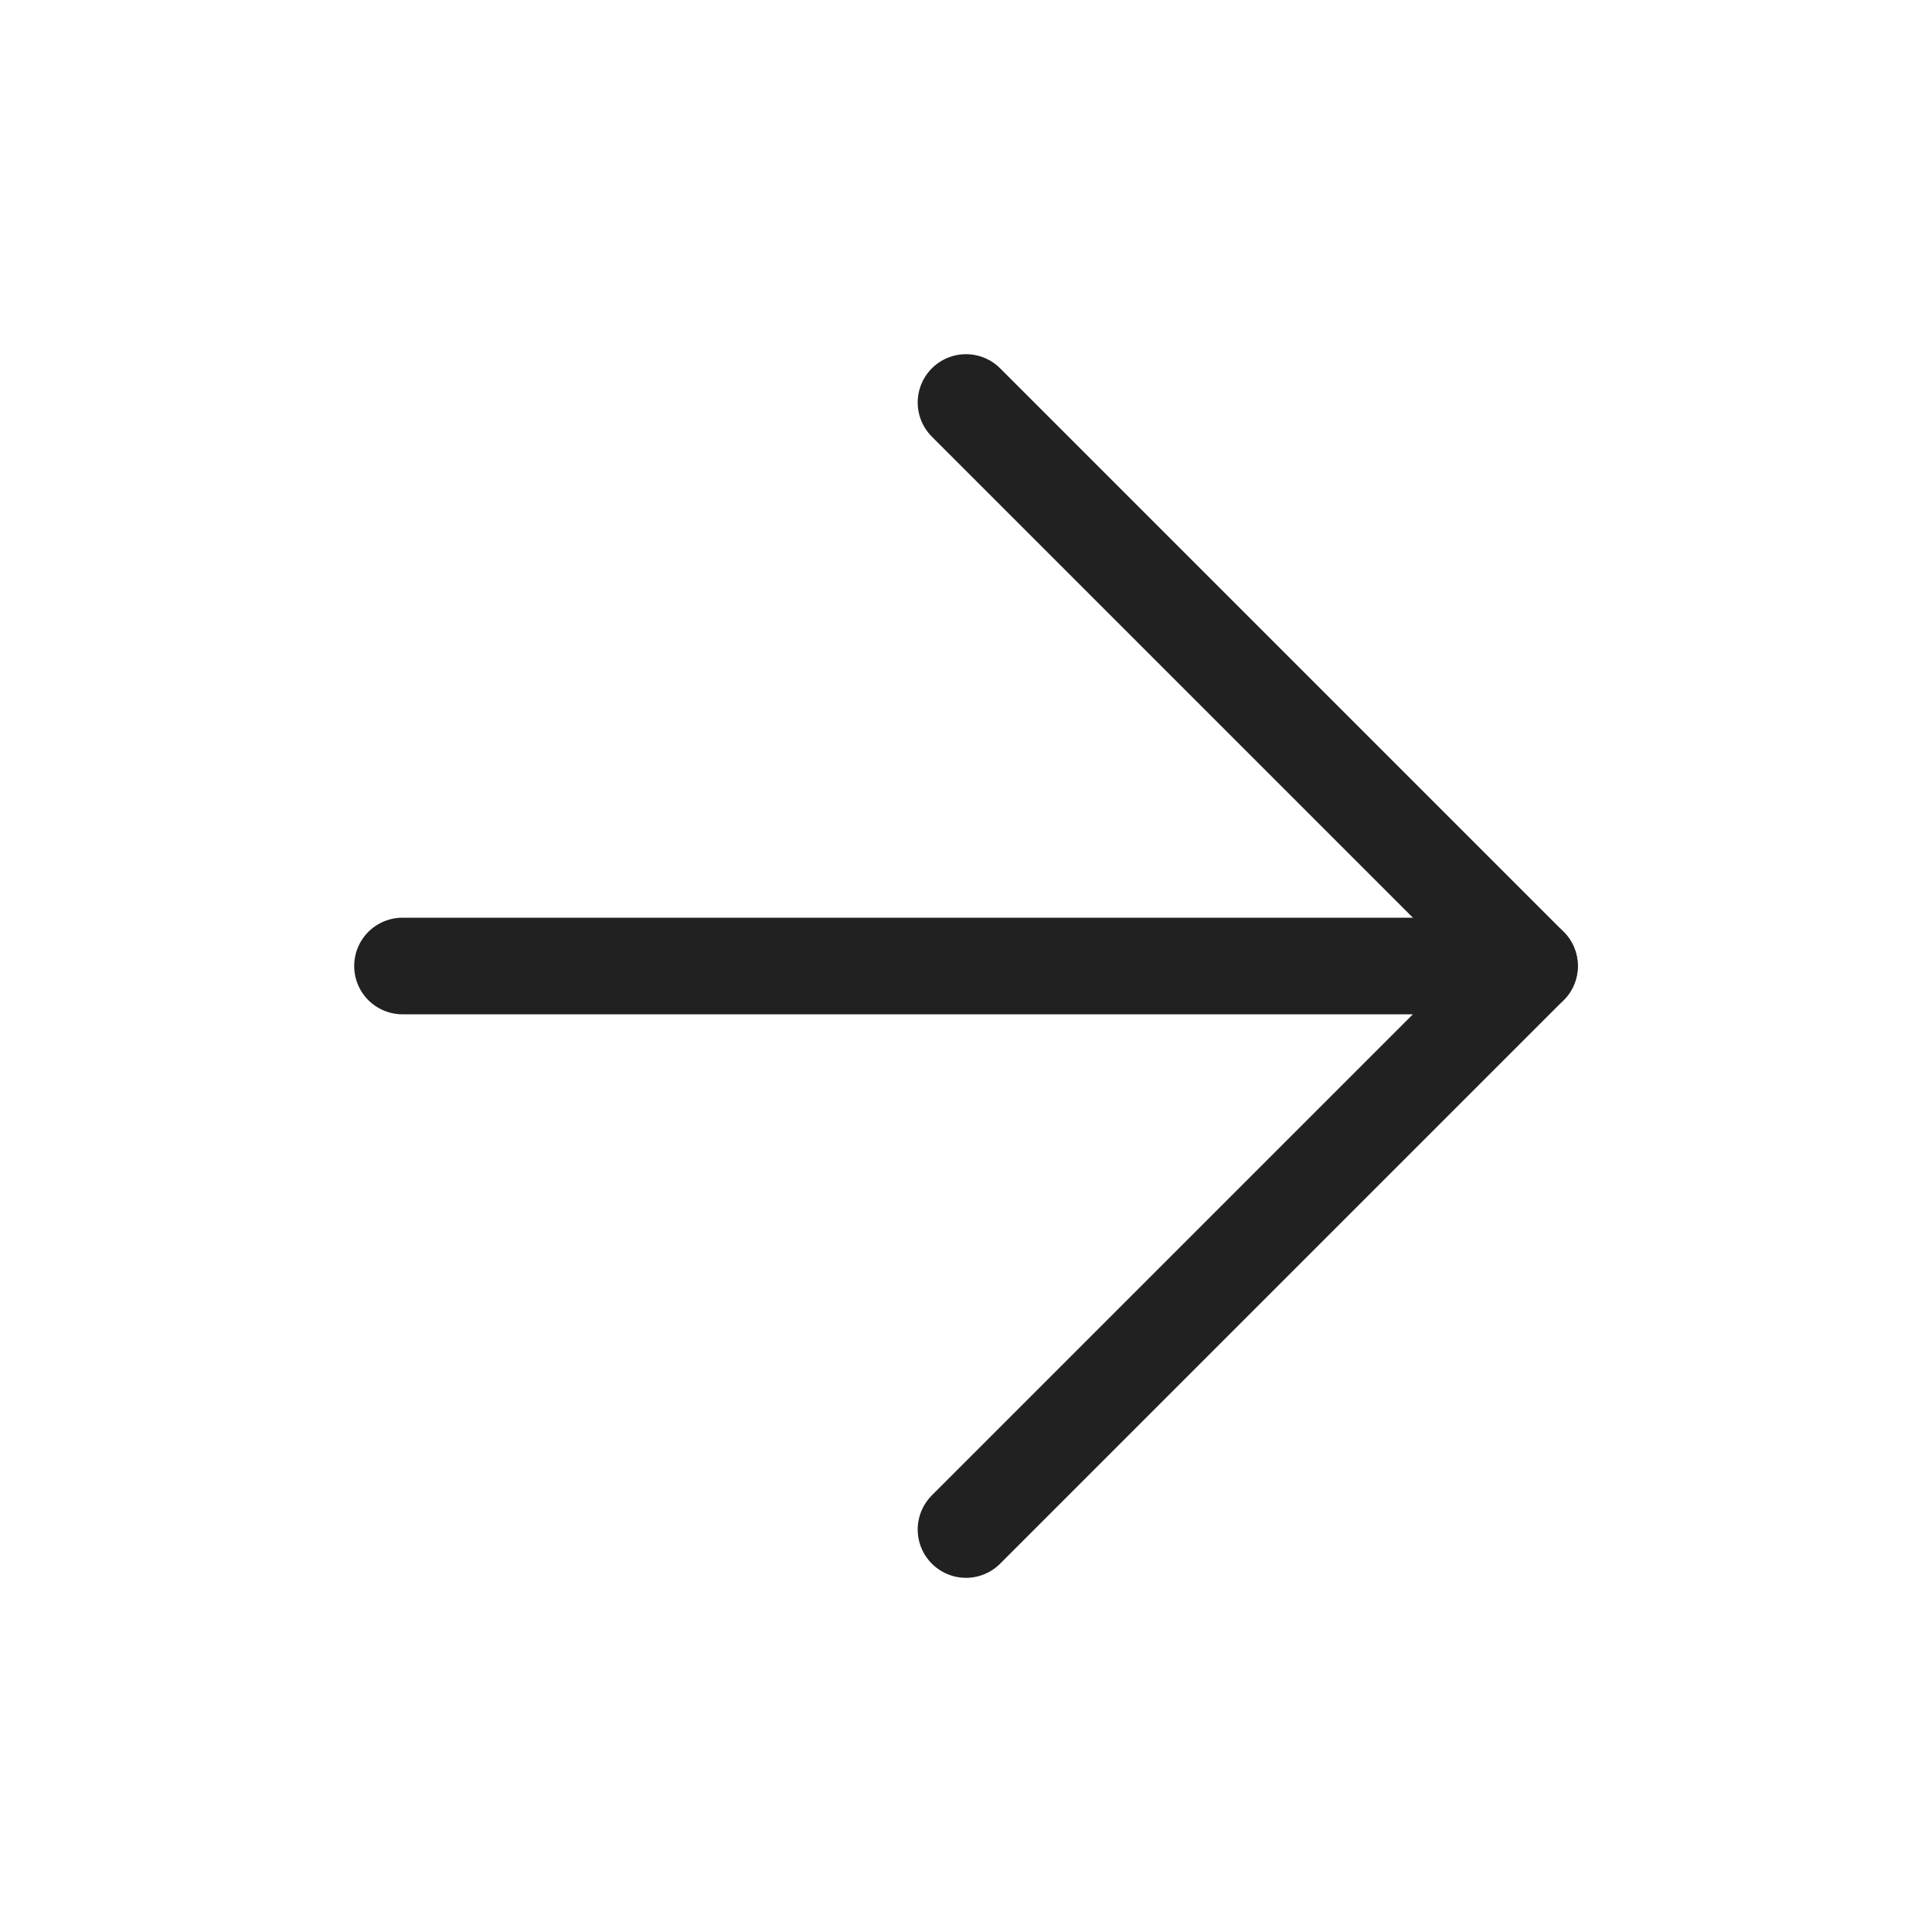 <svg width="40" height="40" viewBox="0 0 40 40" fill="none" xmlns="http://www.w3.org/2000/svg">
<path d="M8.333 20H31.667" stroke="#212121" stroke-width="2" stroke-linecap="round" stroke-linejoin="round"/>
<path d="M20 8.333L31.667 20L20 31.667" stroke="#212121" stroke-width="2" stroke-linecap="round" stroke-linejoin="round"/>
</svg>
